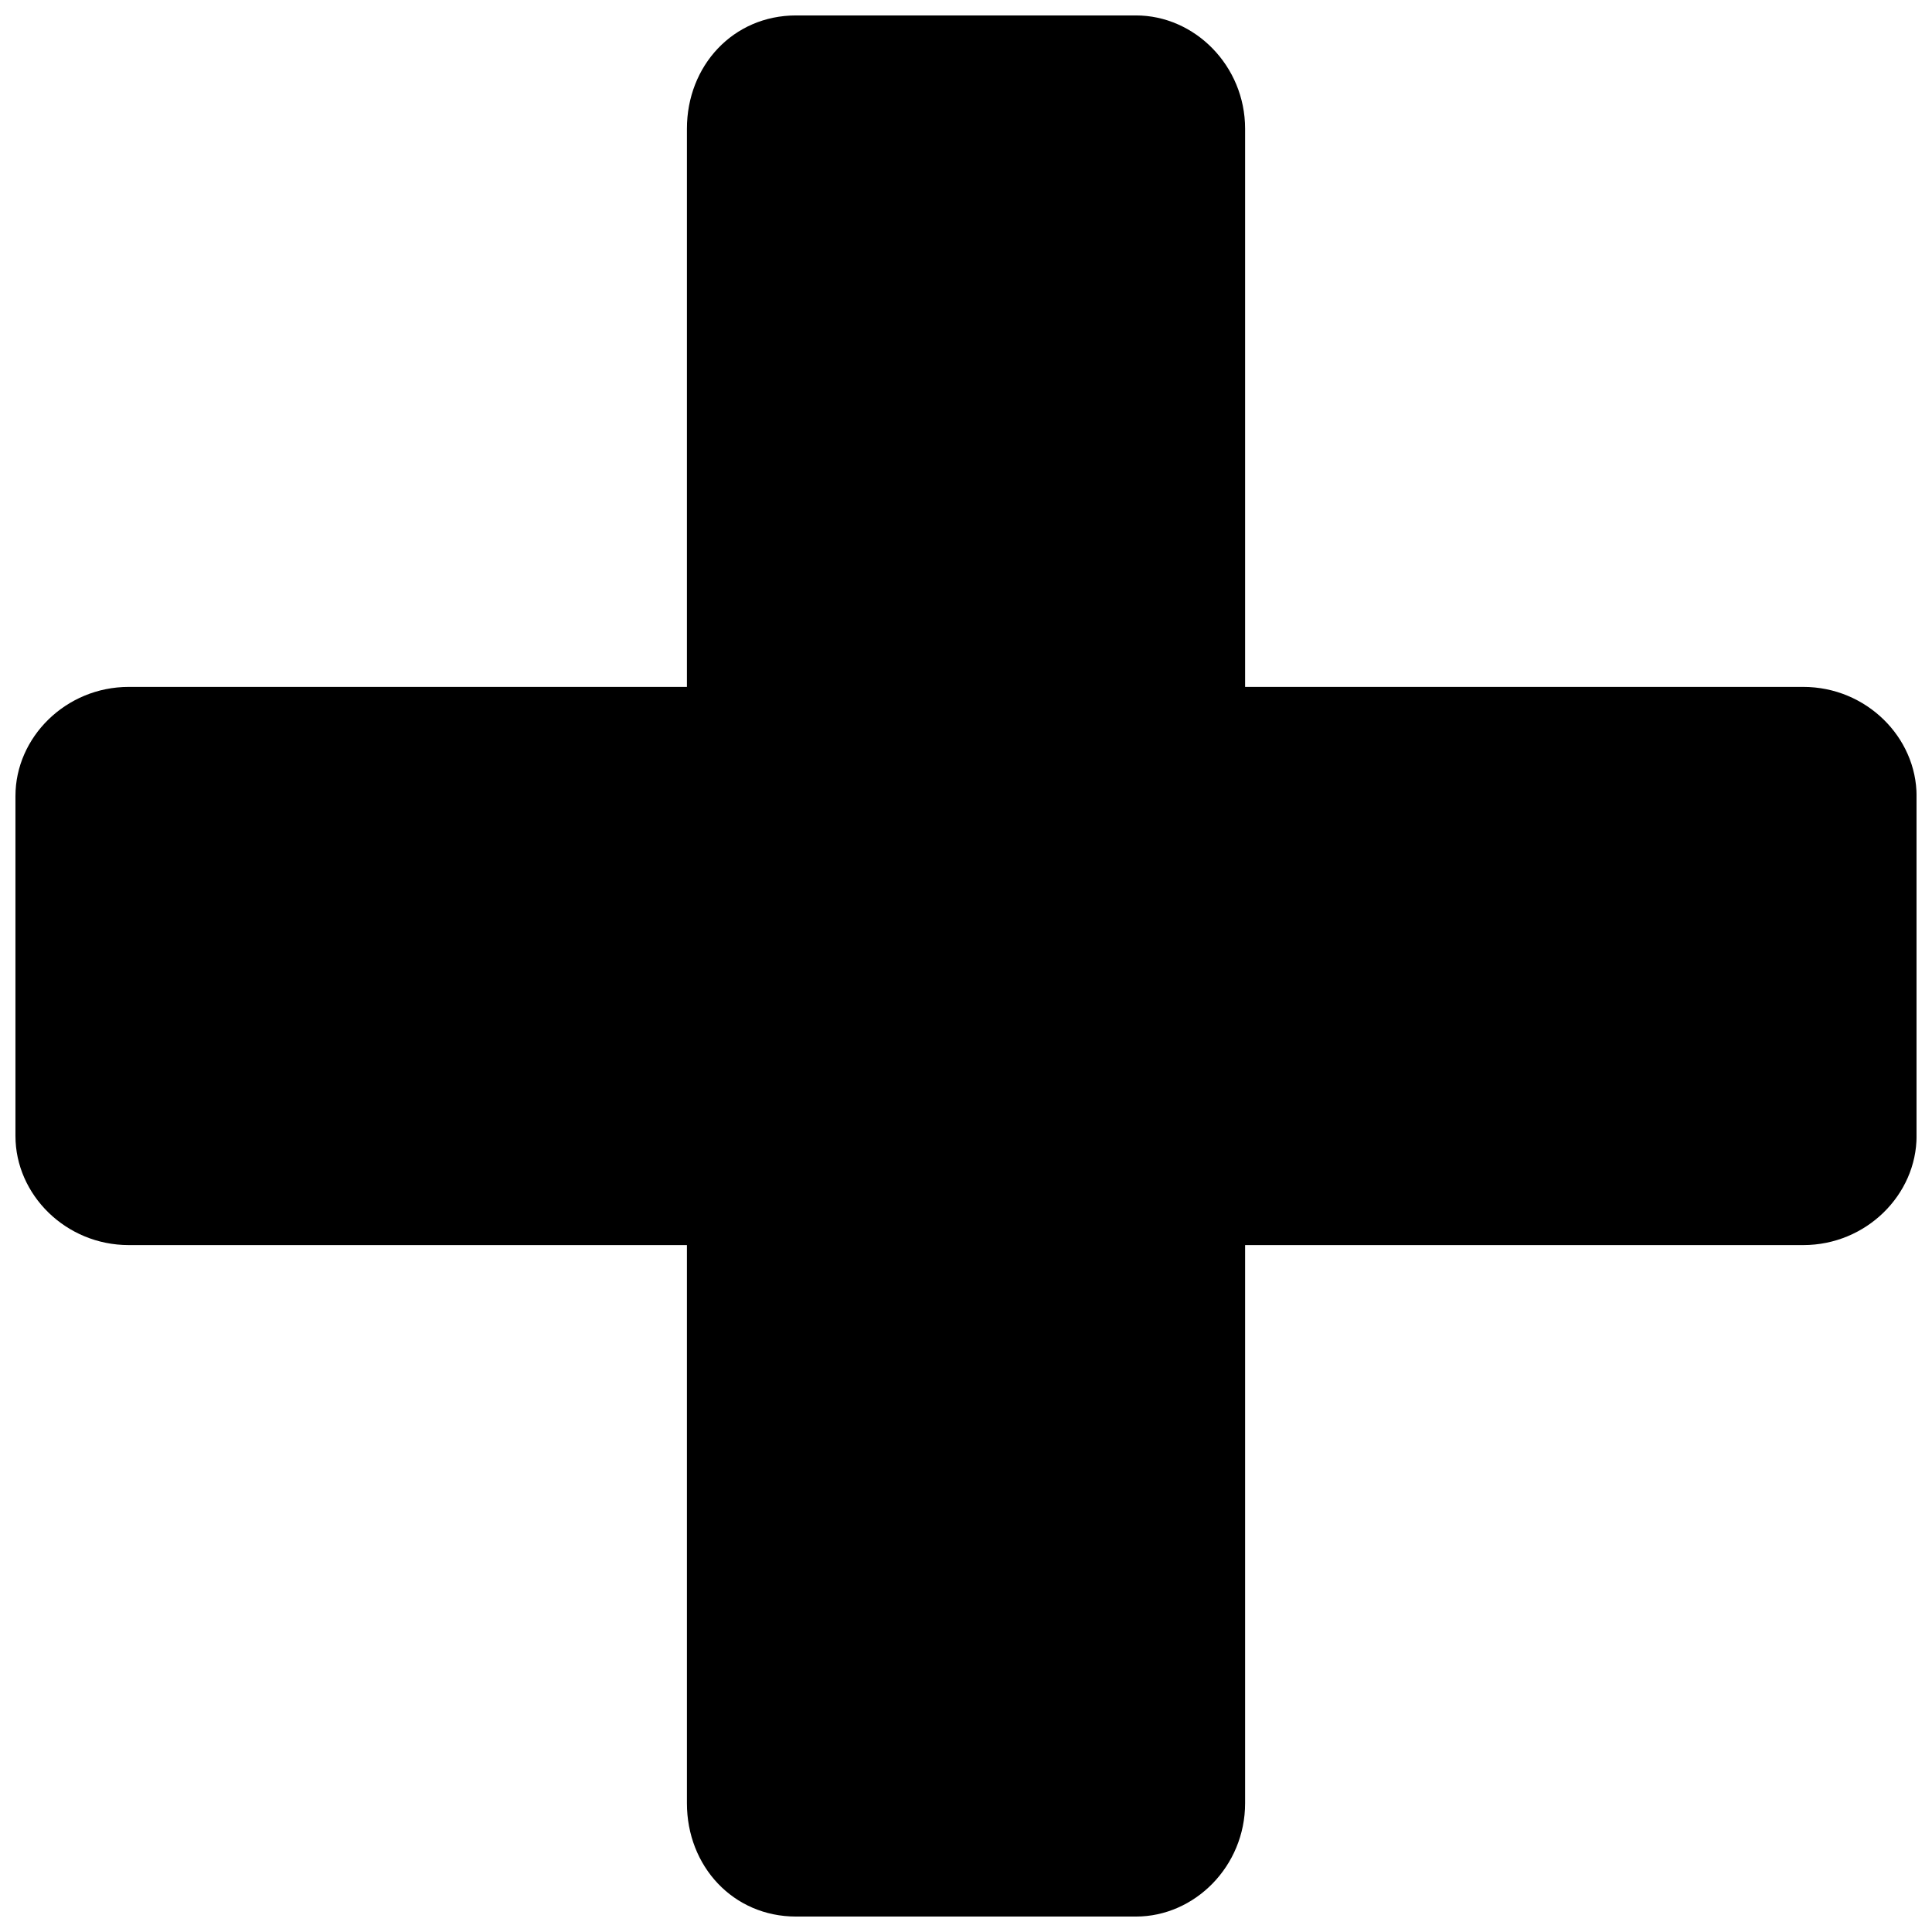 <?xml version="1.0" encoding="UTF-8"?>
<!-- Uploaded to: SVG Find, www.svgrepo.com, Generator: SVG Find Mixer Tools -->
<svg width="800px" height="800px" version="1.1" viewBox="144 144 512 512" xmlns="http://www.w3.org/2000/svg">
 <defs>
  <clipPath id="a">
   <path d="m148.09 148.09h503.81v503.81h-503.81z"/>
  </clipPath>
 </defs>
 <g clip-path="url(#a)">
  <path d="m354.96 148.09h90.086c15.57 0 28.918 13.348 28.918 30.027v147.92h147.92c16.684 0 30.027 13.348 30.027 28.918v90.086c0 15.57-13.348 28.918-30.027 28.918h-147.92v147.92c0 16.684-13.348 30.027-28.918 30.027h-90.086c-16.684 0-28.918-13.348-28.918-30.027v-147.92h-147.92c-16.684 0-30.027-13.348-30.027-28.918v-90.086c0-15.57 13.348-28.918 30.027-28.918h147.92v-147.92c0-16.684 12.234-30.027 28.918-30.027z" fill-rule="evenodd"/>
 </g>
</svg>